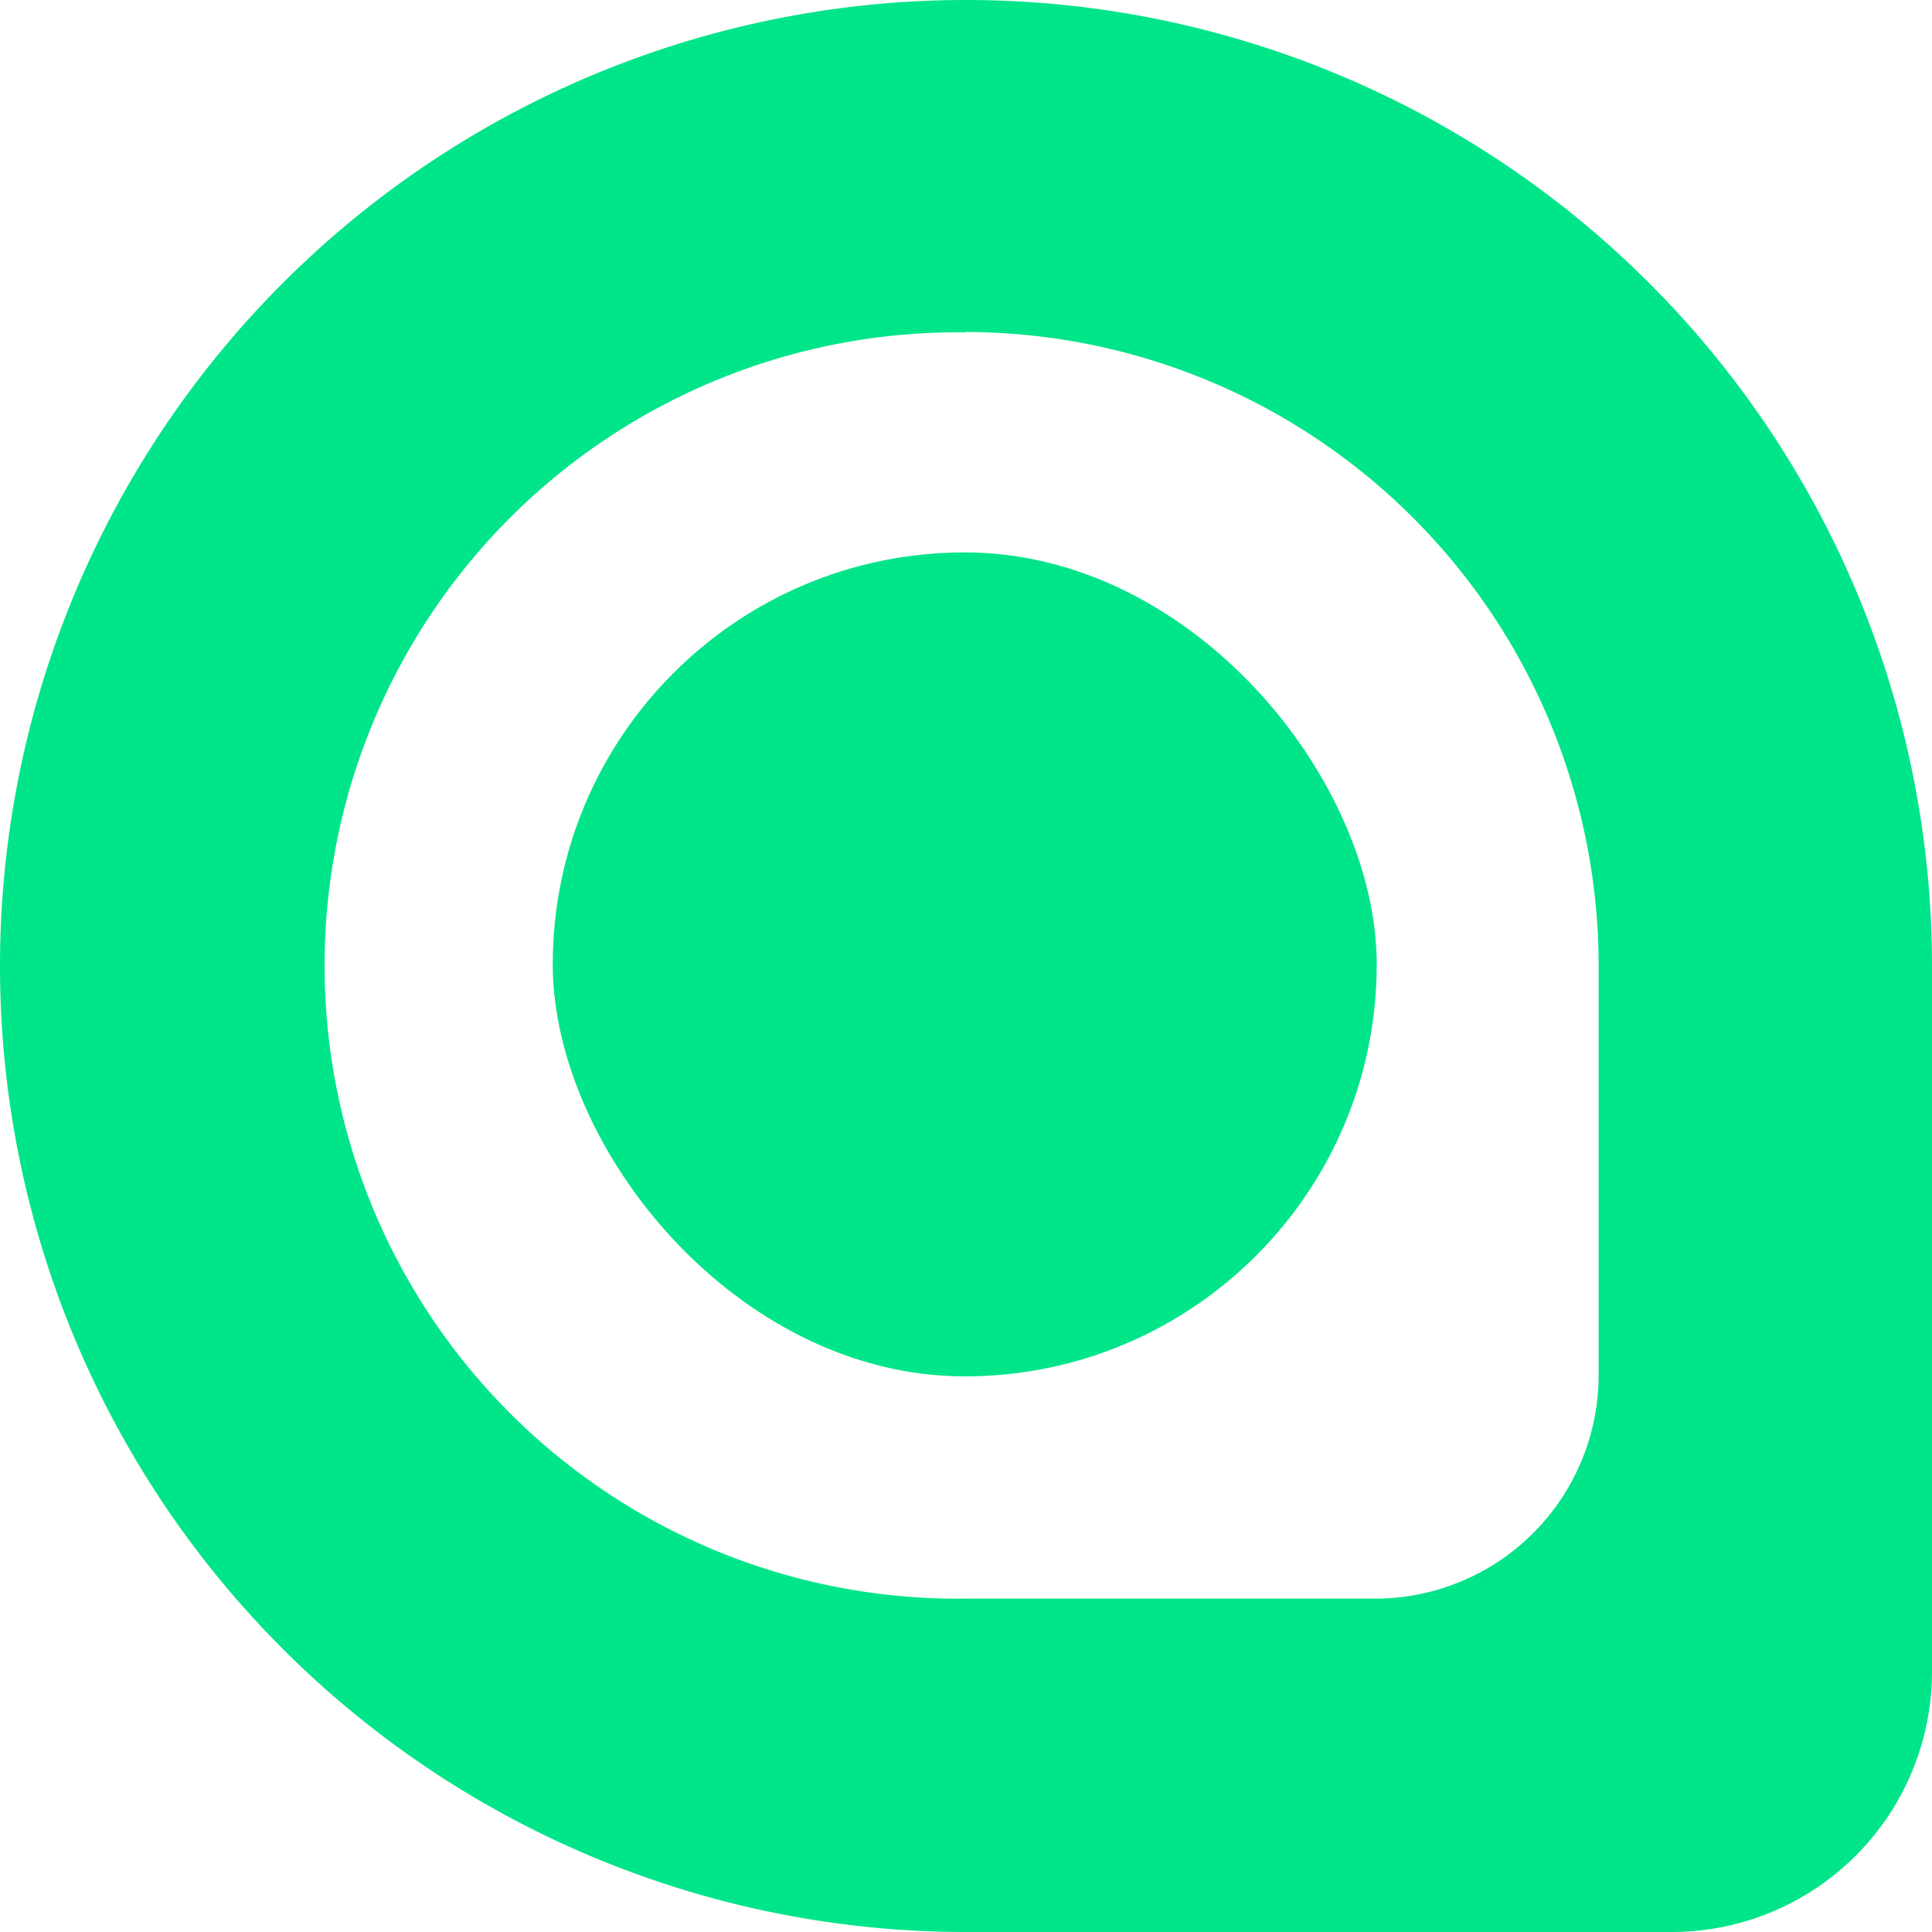 <svg xmlns="http://www.w3.org/2000/svg" width="21.6" height="21.6" viewBox="0 0 21.6 21.6">
  <g id="aftool_logo" data-name="aftool logo" transform="translate(-470.007 -470.01)">
    <path id="Subtraction_3" data-name="Subtraction 3" d="M18.7,21.61H10.8A10.8,10.8,0,1,1,21.608,10.8v7.9A2.912,2.912,0,0,1,18.7,21.61ZM10.8,3.726a7.079,7.079,0,1,0,0,14.157h4.581a2.5,2.5,0,0,0,2.5-2.5V10.8A7.087,7.087,0,0,0,10.8,3.722Z" transform="translate(469.999 470)" fill="#00e589"/>
    <rect id="Rectangle_1780" data-name="Rectangle 1780" width="9.212" height="9.212" rx="4.606" transform="translate(476.187 476.186)" fill="#00e589"/>
    <path id="Rectangle_1782" data-name="Rectangle 1782" d="M6.909,0h0a6.909,6.909,0,0,1,6.909,6.909V11.38a2.438,2.438,0,0,1-2.438,2.438H6.909A6.909,6.909,0,0,1,0,6.909H0A6.909,6.909,0,0,1,6.909,0Z" transform="translate(473.884 473.883)" fill="#00e589" opacity="0"/>
  </g>
</svg>

